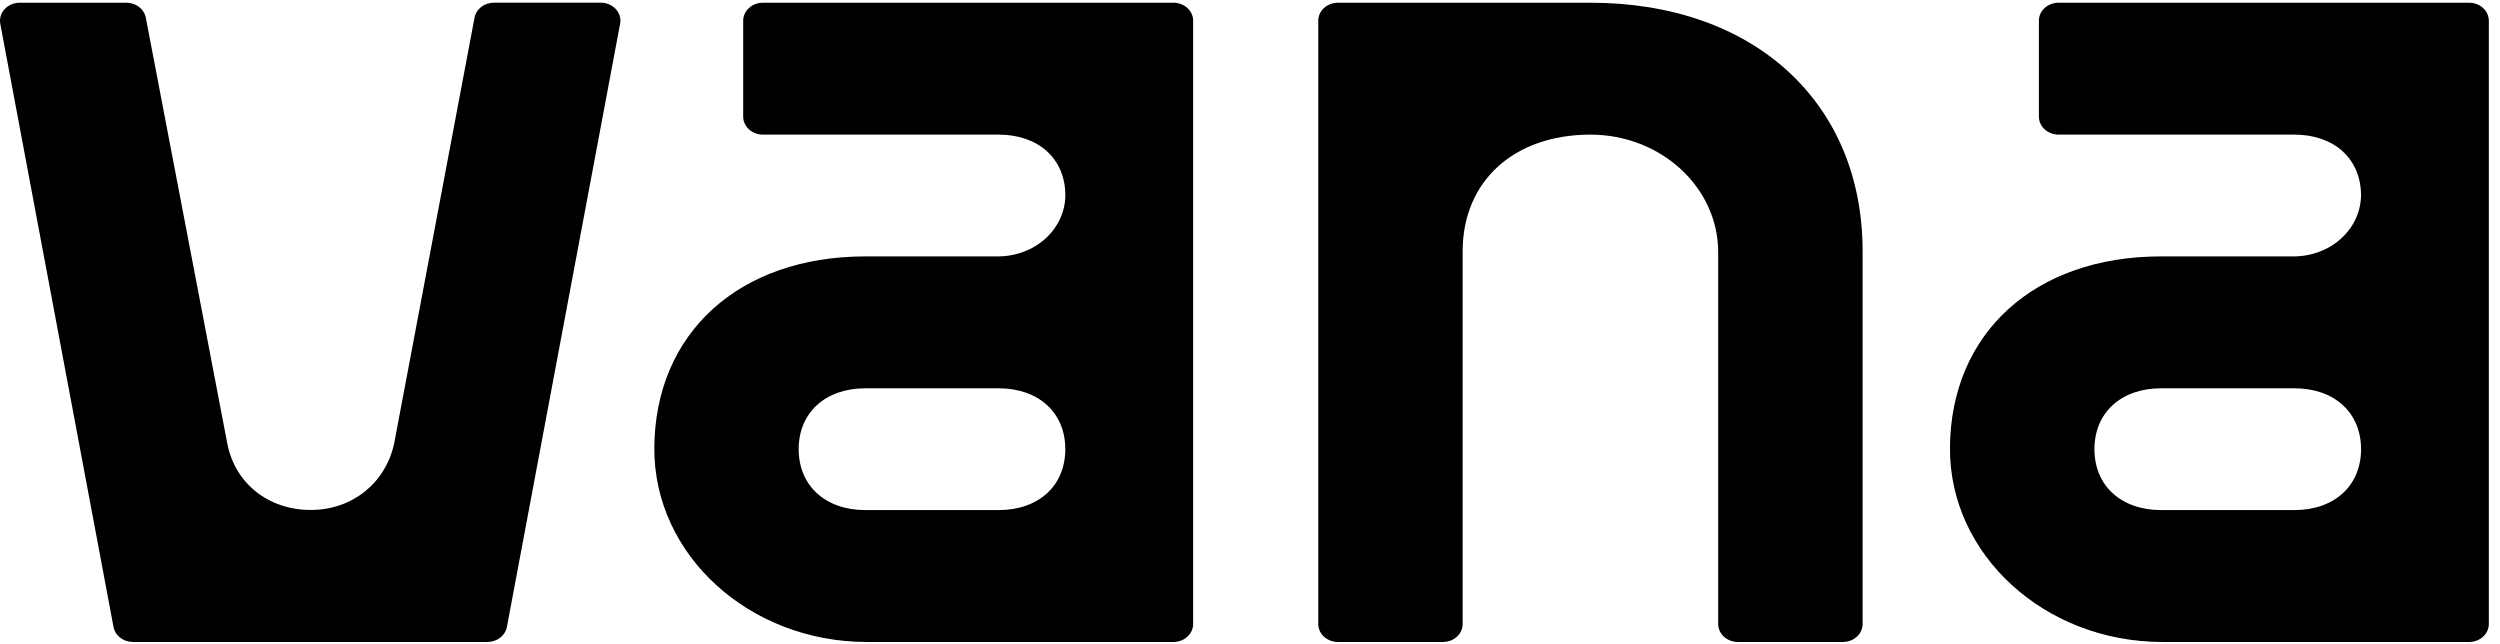 <svg width="66" height="17" viewBox="0 0 66 17" fill="none" xmlns="http://www.w3.org/2000/svg">
<path d="M16.371 0.627L13.382 16.553C13.361 16.664 13.298 16.764 13.204 16.836C13.111 16.908 12.992 16.948 12.869 16.948H3.509C3.386 16.948 3.268 16.908 3.174 16.836C3.08 16.764 3.017 16.664 2.997 16.553L0.007 0.627C-0.005 0.559 -0.002 0.489 0.018 0.422C0.038 0.355 0.074 0.293 0.122 0.241C0.171 0.188 0.232 0.145 0.301 0.116C0.369 0.087 0.444 0.072 0.52 0.072H3.337C3.46 0.072 3.578 0.111 3.672 0.183C3.765 0.255 3.828 0.355 3.849 0.465L6.003 11.722C6.211 12.767 7.089 13.463 8.203 13.463C9.288 13.463 10.168 12.767 10.403 11.722L12.528 0.465C12.548 0.355 12.611 0.254 12.705 0.182C12.799 0.11 12.918 0.071 13.04 0.071H15.857C15.933 0.07 16.008 0.085 16.077 0.115C16.146 0.144 16.207 0.186 16.256 0.239C16.305 0.292 16.341 0.354 16.361 0.421C16.381 0.488 16.384 0.559 16.371 0.627Z" fill="black"/>
<path d="M30.979 16.948H22.883C19.786 16.948 17.261 14.656 17.274 11.828C17.289 8.791 19.514 6.769 22.847 6.769H26.344C26.578 6.769 26.811 6.727 27.028 6.645C27.245 6.564 27.442 6.443 27.608 6.291C27.773 6.139 27.904 5.959 27.993 5.761C28.082 5.562 28.127 5.349 28.125 5.135C28.113 4.185 27.412 3.554 26.366 3.554H20.14C20.003 3.554 19.87 3.504 19.773 3.415C19.675 3.326 19.62 3.205 19.62 3.079V0.547C19.62 0.421 19.675 0.3 19.773 0.211C19.87 0.122 20.003 0.072 20.14 0.072H30.979C31.117 0.072 31.249 0.122 31.346 0.211C31.444 0.3 31.499 0.421 31.499 0.547V16.473C31.499 16.535 31.485 16.597 31.459 16.655C31.433 16.713 31.395 16.765 31.346 16.809C31.298 16.853 31.241 16.888 31.178 16.912C31.115 16.936 31.047 16.948 30.979 16.948ZM28.124 11.858C28.124 10.894 27.42 10.251 26.364 10.251H22.845C21.789 10.251 21.085 10.894 21.085 11.858C21.085 12.822 21.789 13.466 22.845 13.466H26.364C27.422 13.466 28.124 12.822 28.124 11.858Z" fill="black"/>
<path d="M49.173 6.635V16.473C49.173 16.599 49.118 16.72 49.021 16.809C48.923 16.898 48.791 16.948 48.653 16.948H45.88C45.742 16.948 45.61 16.898 45.512 16.809C45.415 16.72 45.36 16.599 45.36 16.473V6.657C45.36 4.947 43.847 3.55 41.977 3.554C39.959 3.559 38.614 4.789 38.614 6.635V16.473C38.614 16.599 38.56 16.72 38.462 16.809C38.364 16.898 38.232 16.948 38.094 16.948H35.322C35.184 16.948 35.052 16.898 34.954 16.809C34.857 16.72 34.802 16.599 34.802 16.473V0.547C34.802 0.421 34.857 0.3 34.954 0.211C35.052 0.122 35.184 0.072 35.322 0.072H41.987C46.299 0.072 49.173 2.697 49.173 6.635Z" fill="black"/>
<path d="M65.185 16.948H57.087C53.991 16.948 51.466 14.656 51.479 11.828C51.494 8.791 53.719 6.769 57.051 6.769H60.548C60.783 6.769 61.016 6.727 61.233 6.645C61.45 6.564 61.647 6.443 61.812 6.291C61.978 6.139 62.109 5.959 62.198 5.761C62.287 5.562 62.332 5.349 62.331 5.135C62.318 4.185 61.617 3.554 60.571 3.554H54.346C54.209 3.554 54.077 3.504 53.979 3.415C53.881 3.326 53.827 3.205 53.827 3.079V0.547C53.827 0.421 53.881 0.3 53.979 0.211C54.077 0.122 54.209 0.072 54.346 0.072H65.185C65.323 0.072 65.455 0.122 65.553 0.211C65.65 0.3 65.705 0.421 65.705 0.547V16.473C65.705 16.535 65.691 16.597 65.665 16.655C65.639 16.713 65.601 16.765 65.553 16.809C65.504 16.853 65.447 16.888 65.384 16.912C65.321 16.936 65.253 16.948 65.185 16.948ZM62.332 11.858C62.332 10.894 61.628 10.251 60.572 10.251H57.053C55.997 10.251 55.293 10.894 55.293 11.858C55.293 12.822 55.997 13.466 57.053 13.466H60.571C61.628 13.466 62.332 12.822 62.332 11.858Z" fill="black"/>
</svg>

